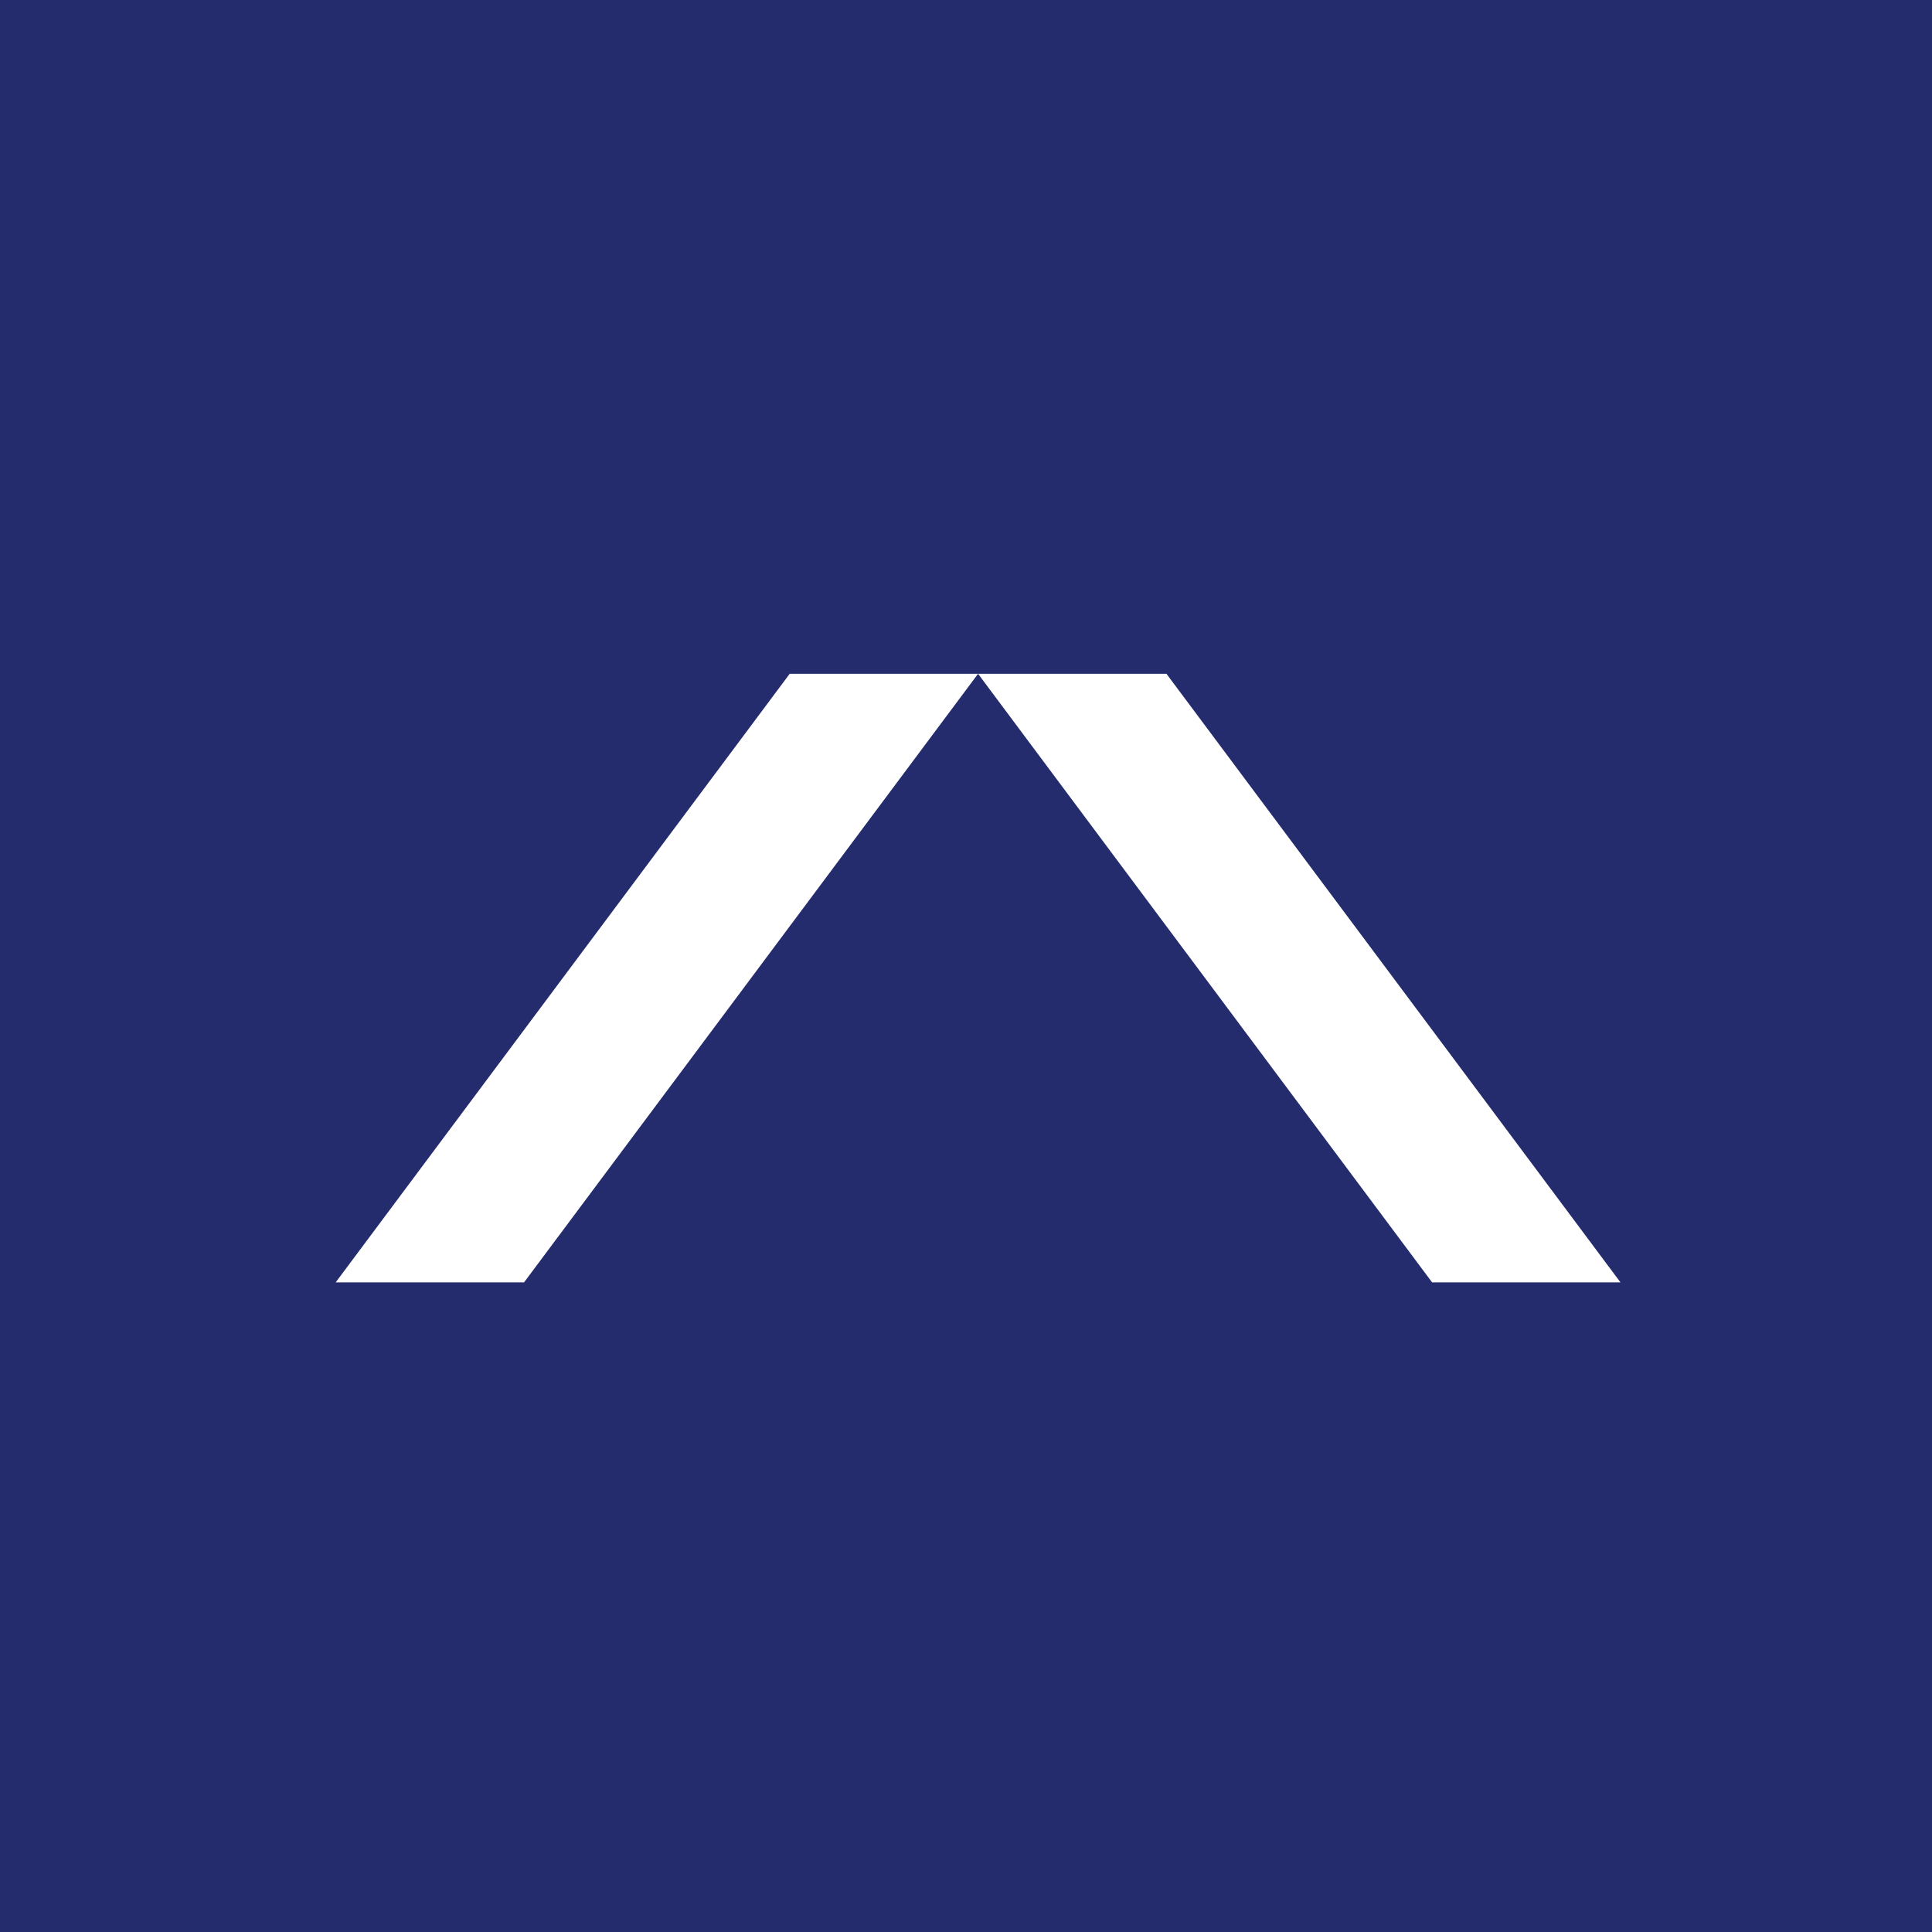 <?xml version="1.0" encoding="utf-8"?>
<!-- Generator: Adobe Illustrator 25.3.1, SVG Export Plug-In . SVG Version: 6.00 Build 0)  -->
<svg version="1.1" id="レイヤー_1" xmlns="http://www.w3.org/2000/svg" xmlns:xlink="http://www.w3.org/1999/xlink" x="0px"
	 y="0px" viewBox="0 0 80 80" style="enable-background:new 0 0 80 80;" xml:space="preserve">
<style type="text/css">
	.st0{fill:#242C6D;}
	.st1{fill:#FFFFFF;}
</style>
<rect class="st0" width="80" height="80"/>
<g>
	<g>
		<polygon class="st1" points="59.3,53.1 67.1,53.1 48.3,27.9 40.5,27.9 		"/>
	</g>
	<g>
		<polygon class="st1" points="21.7,53.1 13.9,53.1 32.7,27.9 40.5,27.9 		"/>
	</g>
</g>
</svg>
